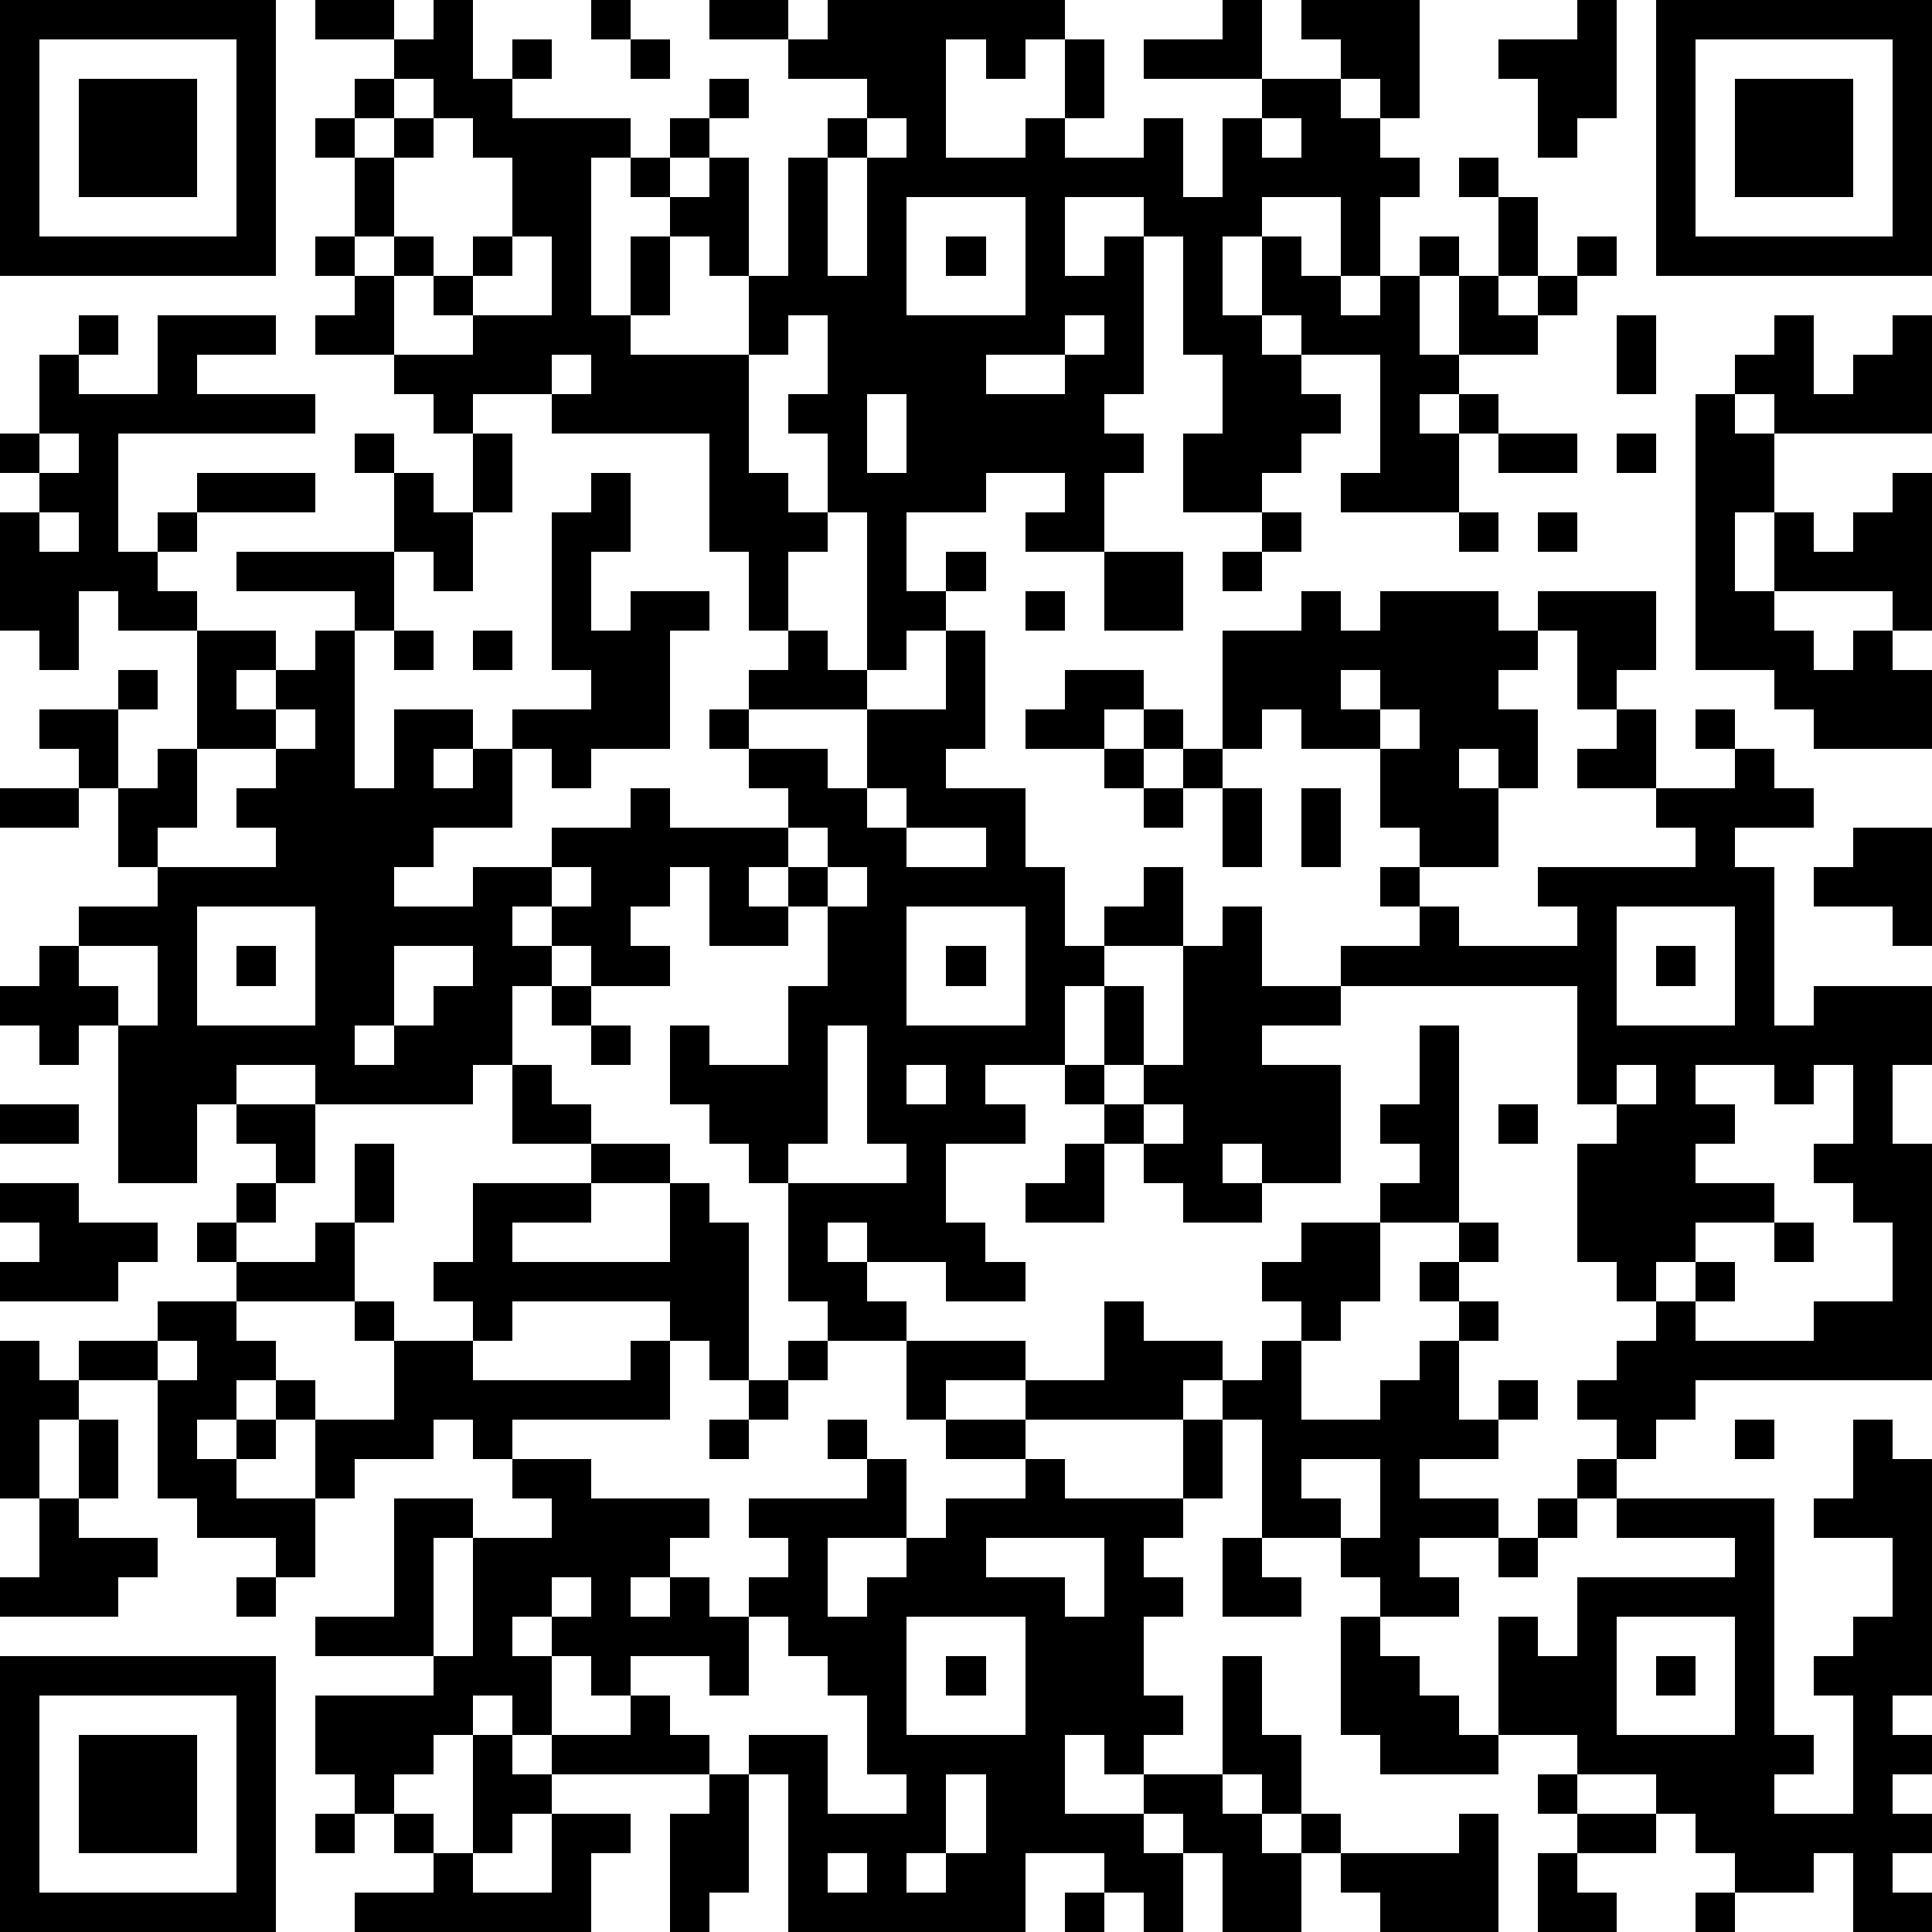 <?xml version="1.0" standalone="yes"?><svg version="1.1" xmlns="http://www.w3.org/2000/svg" xmlns:xlink="http://www.w3.org/1999/xlink" xmlns:ev="http://www.w3.org/2001/xml-events" width="196" height="196" shape-rendering="crispEdges"><path d="M0 0h7v7h-7zM8 0h2v1h-2zM11 0h1v2h1v-1h1v1h-1v1h3v1h-1v4h1v-2h1v-1h-1v-1h1v-1h1v-1h1v1h-1v1h-1v1h1v-1h1v3h-1v-1h-1v2h-1v1h3v-2h1v-3h1v-1h1v-1h-2v-1h-2v-1h2v1h1v-1h6v1h-1v1h-1v-1h-1v3h2v-1h1v-2h1v2h-1v1h2v-1h1v2h1v-2h1v-1h-3v-1h2v-1h1v2h2v-1h-1v-1h3v3h-1v-1h-1v1h1v1h1v1h-1v2h-1v-2h-2v1h-1v2h1v-2h1v1h1v1h1v-1h1v-1h1v1h-1v2h1v-2h1v-2h-1v-1h1v1h1v2h-1v1h1v-1h1v-1h1v1h-1v1h-1v1h-2v1h-1v1h1v-1h1v1h-1v2h-3v-1h1v-3h-2v-1h-1v1h1v1h1v1h-1v1h-1v1h-2v-2h1v-2h-1v-3h-1v-1h-2v2h1v-1h1v4h-1v1h1v1h-1v2h-2v-1h1v-1h-2v1h-2v2h1v-1h1v1h-1v1h-1v1h-1v-4h-1v-2h-1v-1h1v-2h-1v1h-1v3h1v1h1v1h-1v2h-1v-2h-1v-3h-4v-1h-2v1h-1v-1h-1v-1h-2v-1h1v-1h-1v-1h1v-2h-1v-1h1v-1h1v-1h1zM15 0h1v1h-1zM40 0h1v3h-1v1h-1v-2h-1v-1h2zM42 0h7v7h-7zM1 1v5h5v-5zM16 1h1v1h-1zM43 1v5h5v-5zM2 2h3v3h-3zM10 2v1h-1v1h1v-1h1v-1zM44 2h3v3h-3zM11 3v1h-1v2h-1v1h1v-1h1v1h-1v2h2v-1h-1v-1h1v-1h1v-2h-1v-1zM22 3v1h-1v3h1v-3h1v-1zM32 3v1h1v-1zM23 5v3h3v-3zM13 6v1h-1v1h2v-2zM24 6h1v1h-1zM2 8h1v1h-1zM4 8h3v1h-2v1h3v1h-5v3h1v-1h1v-1h3v1h-3v1h-1v1h1v1h-2v-1h-1v2h-1v-1h-1v-3h1v-1h-1v-1h1v-2h1v1h2zM27 8v1h-2v1h2v-1h1v-1zM41 8h1v2h-1zM45 8h1v2h1v-1h1v-1h1v3h-4v-1h-1v-1h1zM14 9v1h1v-1zM22 10v2h1v-2zM43 10h1v1h1v2h-1v2h1v-2h1v1h1v-1h1v-1h1v4h-1v-1h-3v1h1v1h1v-1h1v1h1v2h-3v-1h-1v-1h-2zM1 11v1h1v-1zM9 11h1v1h-1zM12 11h1v2h-1zM38 11h2v1h-2zM41 11h1v1h-1zM10 12h1v1h1v2h-1v-1h-1zM15 12h1v2h-1v2h1v-1h2v1h-1v3h-2v1h-1v-1h-1v-1h2v-1h-1v-4h1zM1 13v1h1v-1zM32 13h1v1h-1zM37 13h1v1h-1zM39 13h1v1h-1zM6 14h4v2h-1v-1h-3zM28 14h2v2h-2zM31 14h1v1h-1zM26 15h1v1h-1zM33 15h1v1h1v-1h3v1h1v-1h3v2h-1v1h-1v-2h-1v1h-1v1h1v2h-1v-1h-1v1h1v2h-2v-1h-1v-2h-2v-1h-1v1h-1v-3h2zM5 16h2v1h-1v1h1v-1h1v-1h1v4h1v-2h2v1h-1v1h1v-1h1v2h-2v1h-1v1h2v-1h2v-1h2v-1h1v1h3v-1h-1v-1h-1v-1h1v-1h1v-1h1v1h1v1h-3v1h2v1h1v-2h2v-2h1v3h-1v1h2v2h1v2h1v-1h1v-1h1v2h-2v1h-1v2h-2v1h1v1h-2v2h1v1h1v1h-2v-1h-2v-1h-1v1h1v1h1v1h-2v-1h-1v-3h-1v-1h-1v-1h-1v-2h1v1h2v-2h1v-2h-1v-1h-1v1h1v1h-2v-2h-1v1h-1v1h1v1h-2v-1h-1v-1h-1v1h1v1h-1v2h-1v1h-4v-1h-2v1h-1v2h-2v-4h-1v1h-1v-1h-1v-1h1v-1h1v-1h2v-1h-1v-2h-1v-1h-1v-1h2v-1h1v1h-1v2h1v-1h1zM10 16h1v1h-1zM12 16h1v1h-1zM27 17h2v1h-1v1h-2v-1h1zM34 17v1h1v-1zM7 18v1h-2v2h-1v1h3v-1h-1v-1h1v-1h1v-1zM29 18h1v1h-1zM35 18v1h1v-1zM41 18h1v2h-2v-1h1zM43 18h1v1h-1zM28 19h1v1h-1zM30 19h1v1h-1zM44 19h1v1h1v1h-2v1h1v4h1v-1h3v2h-1v2h1v6h-6v1h-1v1h-1v-1h-1v-1h1v-1h1v-1h-1v-1h-1v-3h1v-1h-1v-3h-6v-1h2v-1h-1v-1h1v1h1v1h3v-1h-1v-1h4v-1h-1v-1h2zM0 20h2v1h-2zM22 20v1h1v-1zM29 20h1v1h-1zM31 20h1v2h-1zM33 20h1v2h-1zM20 21v1h1v-1zM23 21v1h2v-1zM47 21h2v3h-1v-1h-2v-1h1zM14 22v1h1v-1zM21 22v1h1v-1zM5 23v3h3v-3zM23 23v3h3v-3zM31 23h1v2h2v1h-2v1h2v3h-2v-1h-1v1h1v1h-2v-1h-1v-1h-1v-1h-1v-1h1v-2h1v2h-1v1h1v-1h1v-3h1zM41 23v3h3v-3zM2 24v1h1v1h1v-2zM6 24h1v1h-1zM10 24v2h-1v1h1v-1h1v-1h1v-1zM24 24h1v1h-1zM42 24h1v1h-1zM14 25h1v1h-1zM15 26h1v1h-1zM21 26v3h-1v1h3v-1h-1v-3zM36 26h1v5h-2v-1h1v-1h-1v-1h1zM13 27h1v1h1v1h-2zM23 27v1h1v-1zM41 27v1h1v-1zM43 27v1h1v1h-1v1h2v1h-2v1h-1v1h1v-1h1v1h-1v1h3v-1h2v-2h-1v-1h-1v-1h1v-2h-1v1h-1v-1zM0 28h2v1h-2zM6 28h2v2h-1v-1h-1zM29 28v1h1v-1zM38 28h1v1h-1zM9 29h1v2h-1zM15 29h2v1h-2zM27 29h1v2h-2v-1h1zM0 30h2v1h2v1h-1v1h-3v-1h1v-1h-1zM6 30h1v1h-1zM12 30h3v1h-2v1h4v-2h1v1h1v4h-1v-1h-1v-1h-4v1h-1v-1h-1v-1h1zM5 31h1v1h-1zM8 31h1v2h-3v-1h2zM33 31h2v2h-1v1h-1v-1h-1v-1h1zM37 31h1v1h-1zM45 31h1v1h-1zM36 32h1v1h-1zM4 33h2v1h1v1h-1v1h-1v1h1v-1h1v-1h1v1h-1v1h-1v1h2v-2h2v-2h-1v-1h1v1h2v1h4v-1h1v2h-4v1h-1v-1h-1v1h-2v1h-1v2h-1v-1h-2v-1h-1v-3h-2v-1h2zM28 33h1v1h2v1h-1v1h-4v-1h-2v1h-1v-2h3v1h2zM37 33h1v1h-1zM0 34h1v1h1v1h-1v2h-1zM4 34v1h1v-1zM20 34h1v1h-1zM32 34h1v2h2v-1h1v-1h1v2h1v-1h1v1h-1v1h-2v1h2v1h-2v1h1v1h-2v-1h-1v-1h-2v-3h-1v-1h1zM19 35h1v1h-1zM2 36h1v2h-1zM18 36h1v1h-1zM21 36h1v1h-1zM24 36h2v1h-2zM30 36h1v2h-1zM44 36h1v1h-1zM47 36h1v1h1v6h-1v1h1v1h-1v1h1v1h-1v1h1v1h-2v-2h-1v1h-2v-1h-1v-1h-1v-1h-2v-1h-2v-3h1v1h1v-2h4v-1h-3v-1h-1v-1h1v1h4v6h1v1h-1v1h2v-3h-1v-1h1v-1h1v-2h-2v-1h1zM13 37h2v1h3v1h-1v1h-1v1h1v-1h1v1h1v-1h1v-1h-1v-1h3v-1h1v2h-2v2h1v-1h1v-1h1v-1h2v-1h1v1h3v1h-1v1h1v1h-1v2h1v1h-1v1h-1v-1h-1v2h2v-1h2v-3h1v2h1v2h-1v-1h-1v1h1v1h1v-1h1v1h-1v2h-2v-2h-1v-1h-1v1h1v2h-1v-1h-1v-1h-2v2h-6v-4h-1v-1h2v2h2v-1h-1v-2h-1v-1h-1v-1h-1v2h-1v-1h-2v1h-1v-1h-1v-1h-1v1h1v2h-1v-1h-1v1h-1v1h-1v1h-1v-1h-1v-2h3v-1h-3v-1h2v-3h2v1h-1v3h1v-3h2v-1h-1zM33 37v1h1v1h1v-2zM1 38h1v1h2v1h-1v1h-3v-1h1zM39 38h1v1h-1zM25 39v1h2v1h1v-2zM31 39h1v1h1v1h-2zM38 39h1v1h-1zM6 40h1v1h-1zM14 40v1h1v-1zM23 41v3h3v-3zM34 41h1v1h1v1h1v1h1v1h-3v-1h-1zM41 41v3h3v-3zM0 42h7v7h-7zM24 42h1v1h-1zM42 42h1v1h-1zM1 43v5h5v-5zM16 43h1v1h1v1h-4v-1h2zM2 44h3v3h-3zM12 44h1v1h1v1h-1v1h-1zM18 45h1v3h-1v1h-1v-3h1zM24 45v2h-1v1h1v-1h1v-2zM39 45h1v1h-1zM8 46h1v1h-1zM10 46h1v1h-1zM14 46h2v1h-1v2h-6v-1h2v-1h1v1h2zM37 46h1v3h-3v-1h-1v-1h3zM40 46h2v1h-2zM21 47v1h1v-1zM39 47h1v1h1v1h-2zM27 48h1v1h-1zM43 48h1v1h-1z" style="fill:#000" transform="translate(0,0) scale(4)"/></svg>